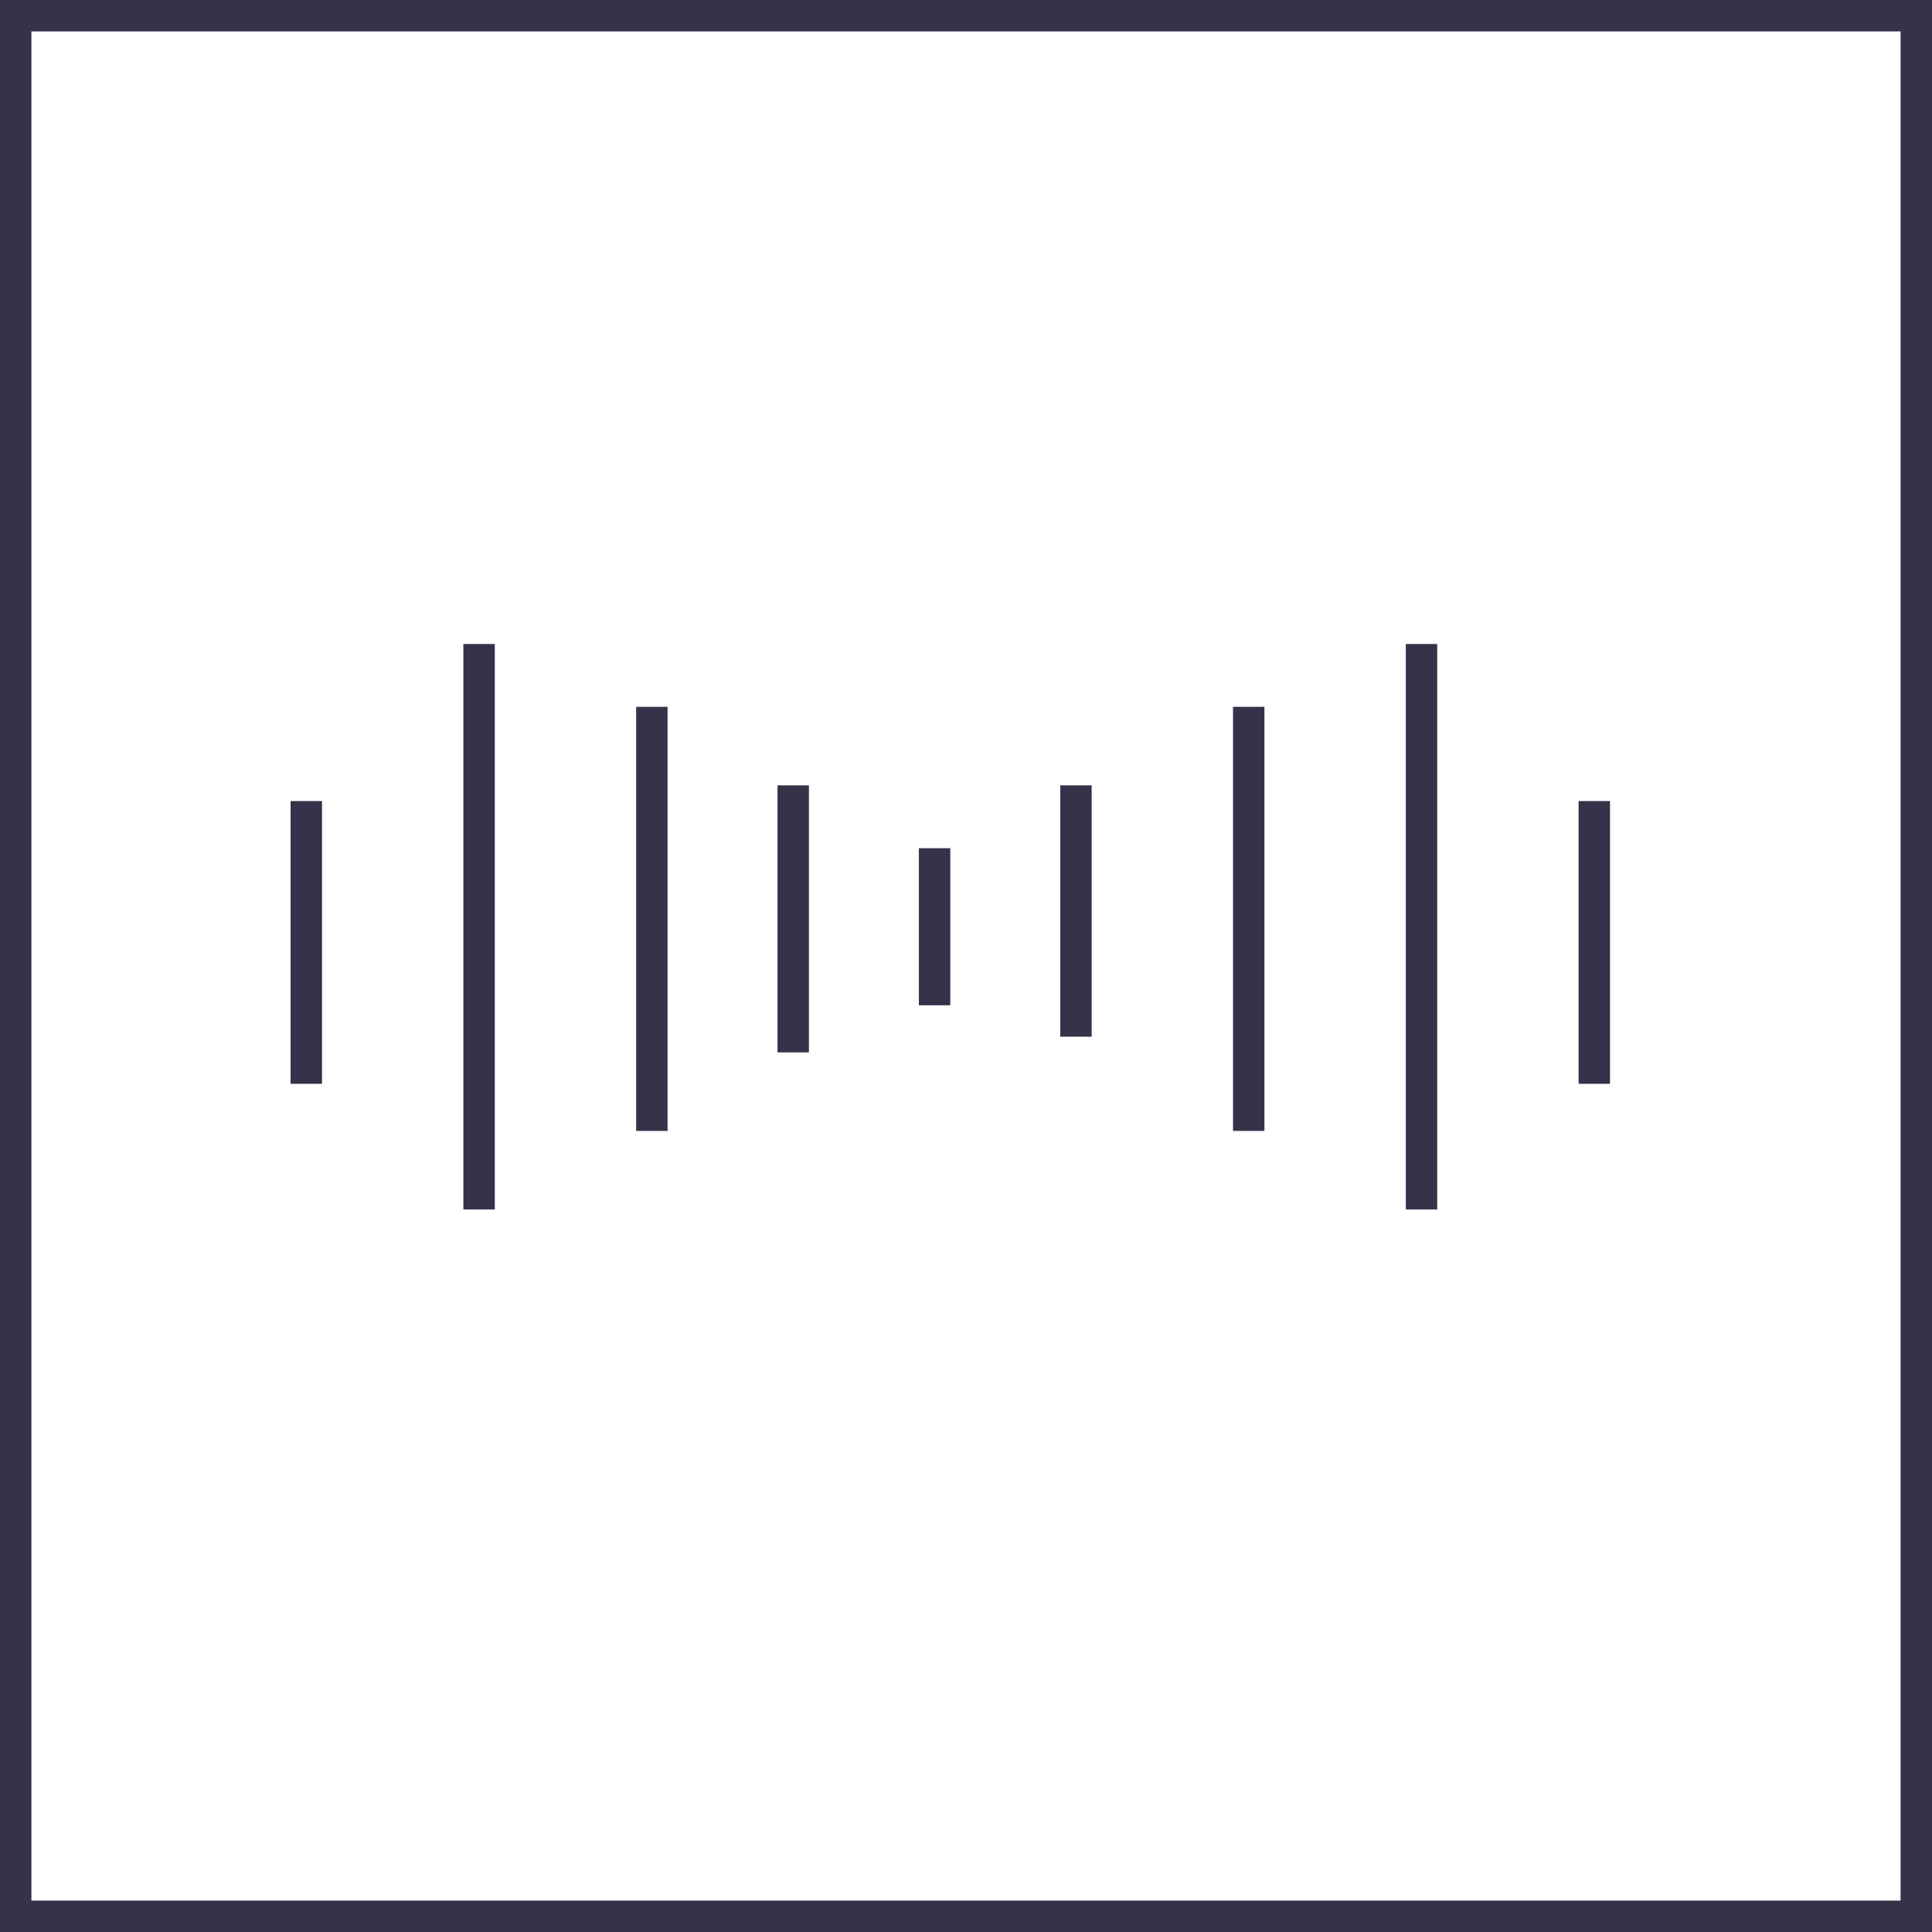 <?xml version="1.0" encoding="UTF-8"?>
<svg width="123px" height="123px" viewBox="0 0 123 123" version="1.1" xmlns="http://www.w3.org/2000/svg" xmlns:xlink="http://www.w3.org/1999/xlink">
    <!-- Generator: Sketch 50.2 (55047) - http://www.bohemiancoding.com/sketch -->
    <title>Group 27</title>
    <desc>Created with Sketch.</desc>
    <defs></defs>
    <g id="Page-1" stroke="none" stroke-width="1" fill="none" fill-rule="evenodd">
        <g id="服务--全部服务" transform="translate(-910, -456)" stroke="#353249" stroke-width="2">
            <g id="Group-27" transform="translate(910, 456)">
                <g id="Group-2">
                    <path d="M122,122 L122,1 L1,1 L1,122 L122,122 Z" id="Rectangle-11-Copy-4"></path>
                    <path d="M59.5,55 L59.5,63" id="Line-18" stroke-linecap="square"></path>
                    <path d="M101.5,52 L101.5,68" id="Line-18-Copy-7" stroke-linecap="square"></path>
                    <path d="M19.5,52 L19.5,68" id="Line-18-Copy-8" stroke-linecap="square"></path>
                    <path d="M68.5,51 L68.5,65" id="Line-18-Copy" stroke-linecap="square"></path>
                    <path d="M79.5,46 L79.5,71" id="Line-18-Copy-3" stroke-linecap="square"></path>
                    <path d="M90.5,42 L90.5,76" id="Line-18-Copy-5" stroke-linecap="square"></path>
                    <path d="M30.5,42 L30.5,76" id="Line-18-Copy-6" stroke-linecap="square"></path>
                    <path d="M41.5,46 L41.5,71" id="Line-18-Copy-4" stroke-linecap="square"></path>
                    <path d="M50.5,51 L50.5,66" id="Line-18-Copy-2" stroke-linecap="square"></path>
                </g>
            </g>
        </g>
    </g>
</svg>